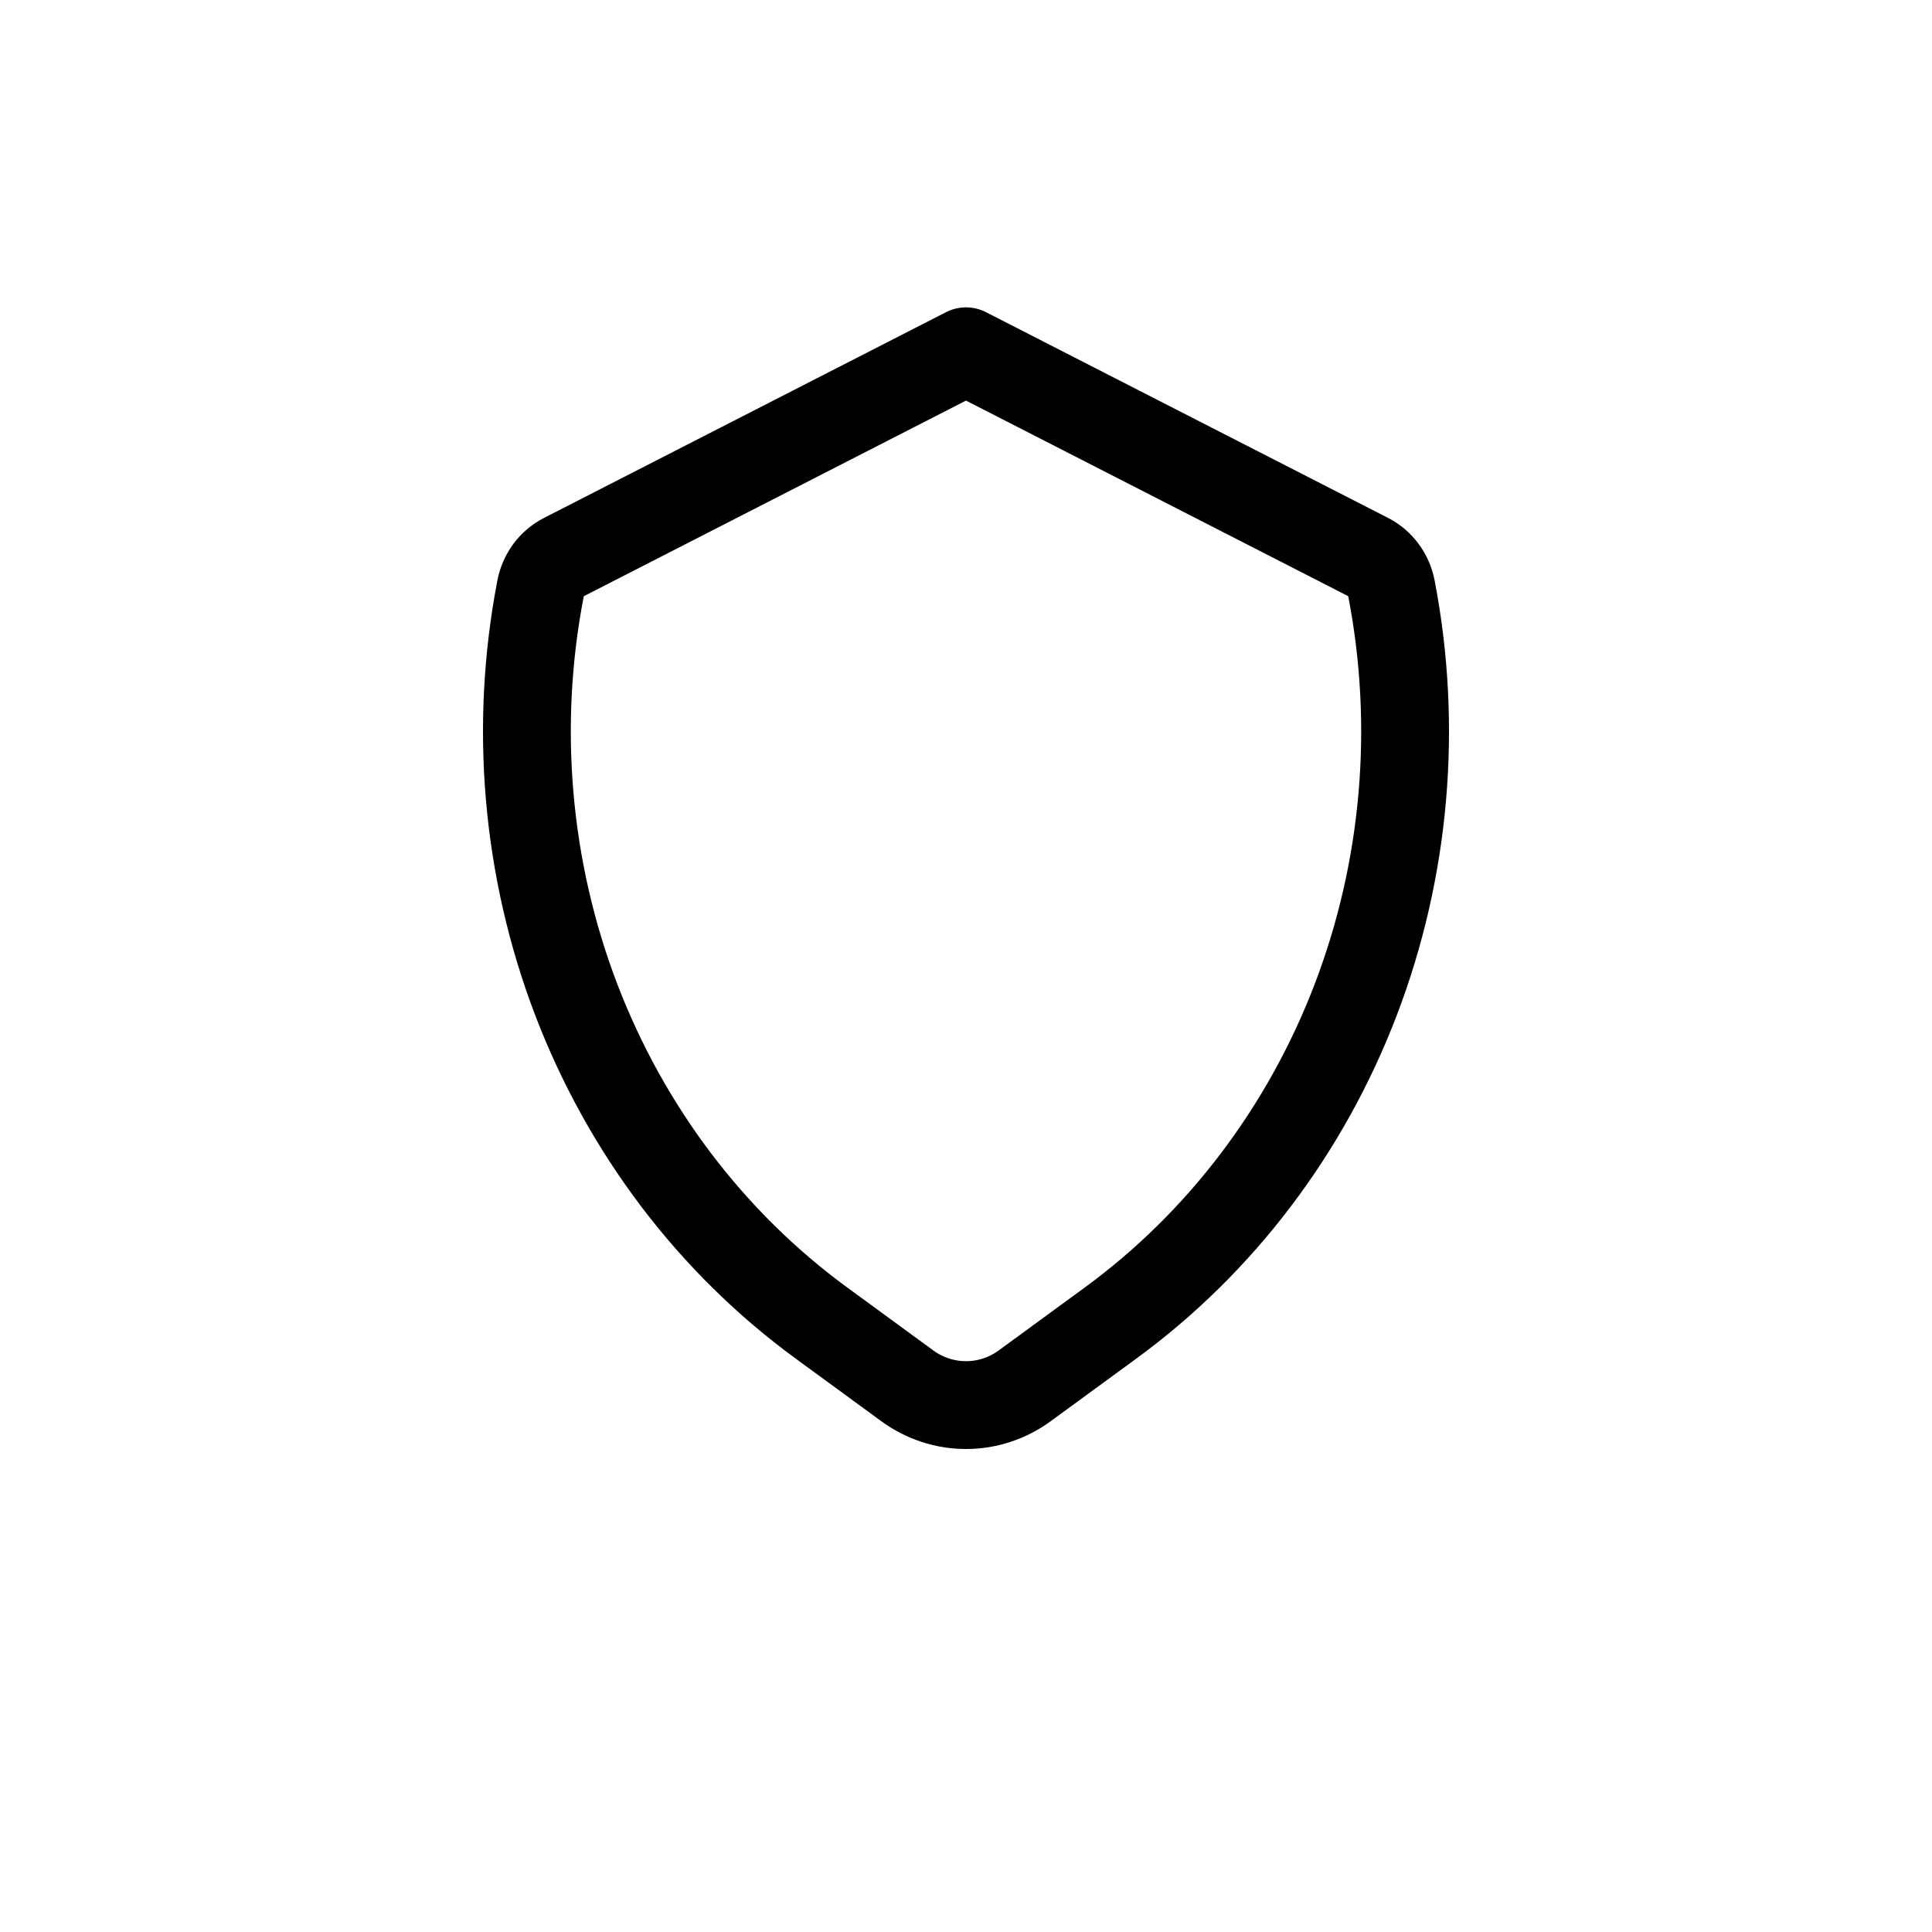<svg width="22" height="22" viewBox="0 0 22 22" fill="none" xmlns="http://www.w3.org/2000/svg">
<g clip-path="url(#clip0_2006_74)">
<path d="M11.672 15.778L12.651 15.062C13.903 14.145 14.872 12.865 15.439 11.381C16.006 9.896 16.147 8.27 15.845 6.703C15.83 6.625 15.798 6.553 15.752 6.491C15.706 6.428 15.647 6.378 15.579 6.343L11 4L6.422 6.343C6.354 6.378 6.295 6.428 6.248 6.49C6.202 6.553 6.17 6.625 6.155 6.703C5.853 8.27 5.994 9.896 6.561 11.381C7.129 12.866 8.097 14.145 9.349 15.062L10.328 15.778C10.525 15.923 10.76 16 11 16C11.241 16 11.475 15.923 11.672 15.778V15.778Z" stroke="black" stroke-linecap="round" stroke-linejoin="round"/>
</g>
<defs>
<clipPath id="clip0_2006_74">
<rect width="22" height="22" fill="white"/>
</clipPath>
</defs>
</svg>
